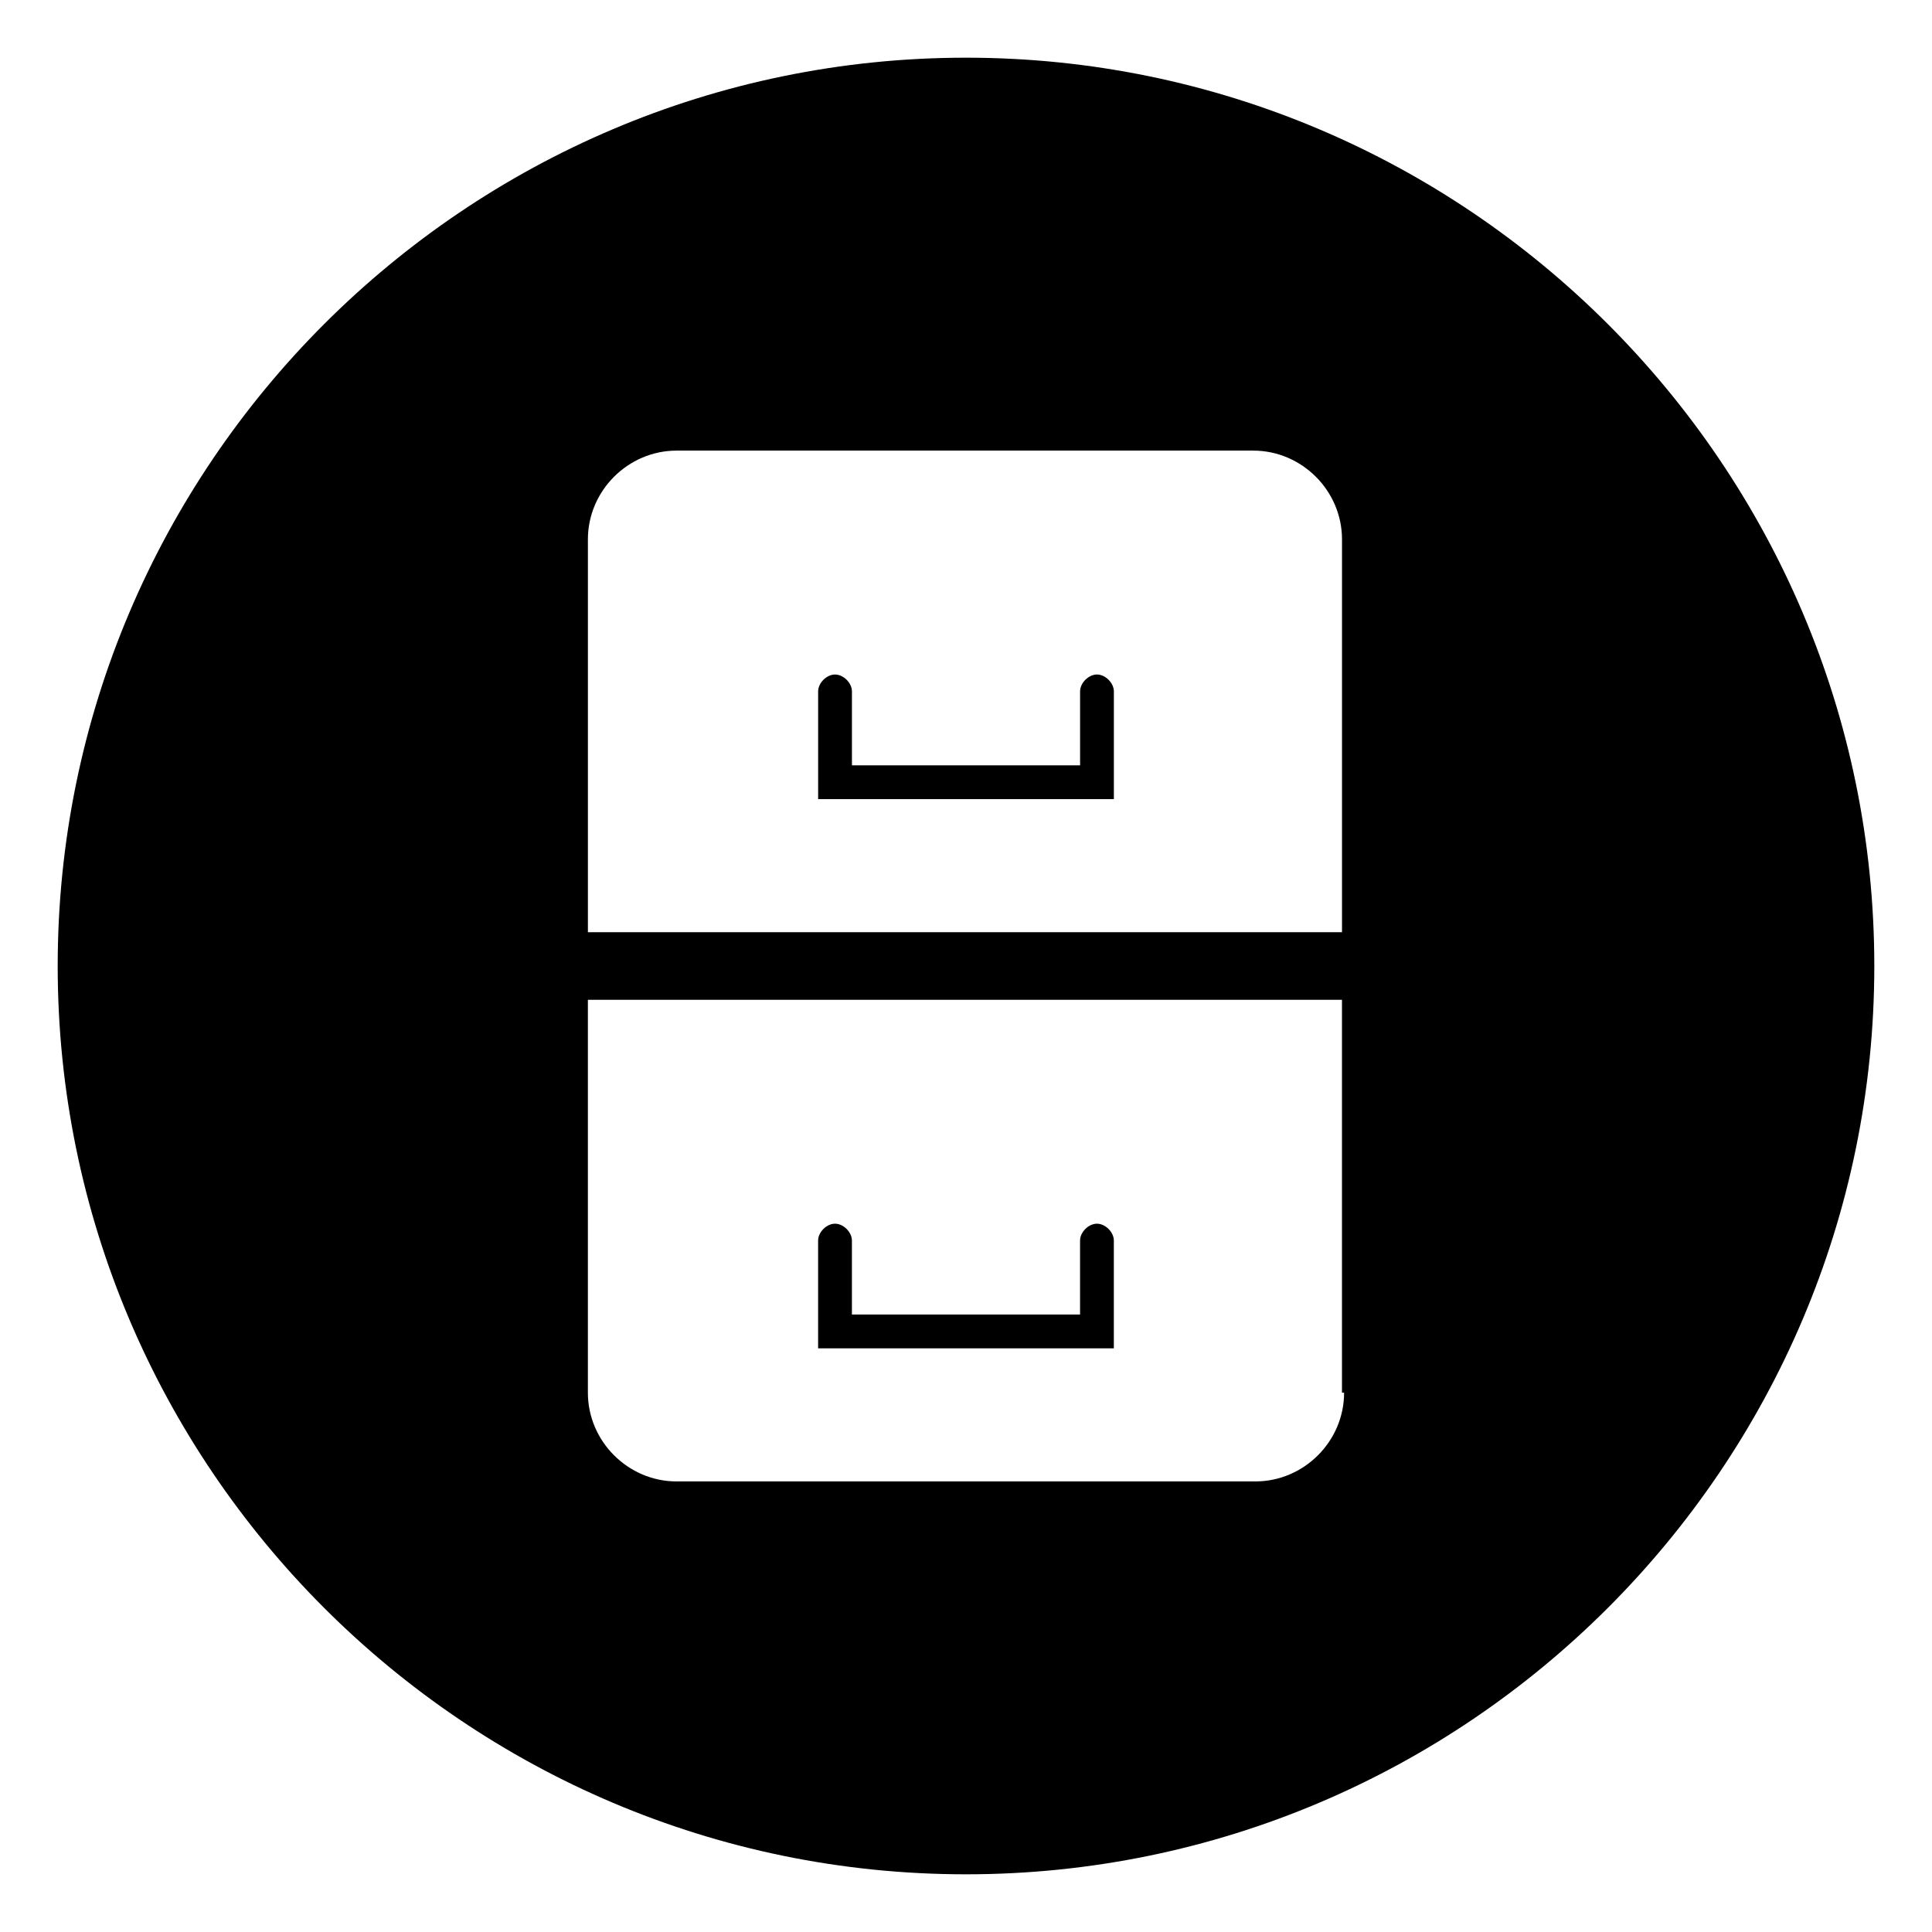 <?xml version="1.0" encoding="UTF-8"?>
<!-- Uploaded to: SVG Repo, www.svgrepo.com, Generator: SVG Repo Mixer Tools -->
<svg fill="#000000" width="800px" height="800px" version="1.1" viewBox="144 144 512 512" xmlns="http://www.w3.org/2000/svg">
 <g>
  <path d="m434.71 322.75c-2.238 0-4.477 2.238-4.477 4.477v19.594l-60.461 0.004v-19.594c0-2.238-2.238-4.477-4.477-4.477-2.242-0.004-4.481 2.238-4.481 4.477v28.551h78.371v-28.551c0-2.238-2.238-4.481-4.477-4.481z"/>
  <path d="m400 159.29c-132.67 0-240.71 108.04-240.71 240.71 0 132.67 108.04 240.71 240.71 240.71 132.67 0 240.71-108.04 240.71-240.71-0.004-132.67-108.04-240.71-240.71-240.71zm100.2 353.79c0 12.875-10.637 23.512-23.512 23.512h-153.38c-12.875 0-23.512-10.637-23.512-23.512v-104.12h199.84v104.12zm0-122.03h-200.4v-104.12c0-12.875 10.637-23.512 23.512-23.512h152.82c12.875 0 23.512 10.637 23.512 23.512v104.12z"/>
  <path d="m439.18 472.77c0-2.238-2.238-4.477-4.477-4.477s-4.477 2.238-4.477 4.477v19.594h-60.461v-19.594c0-2.238-2.238-4.477-4.477-4.477-2.242 0-4.481 2.238-4.481 4.477v28.551h78.371z"/>
 </g>
</svg>